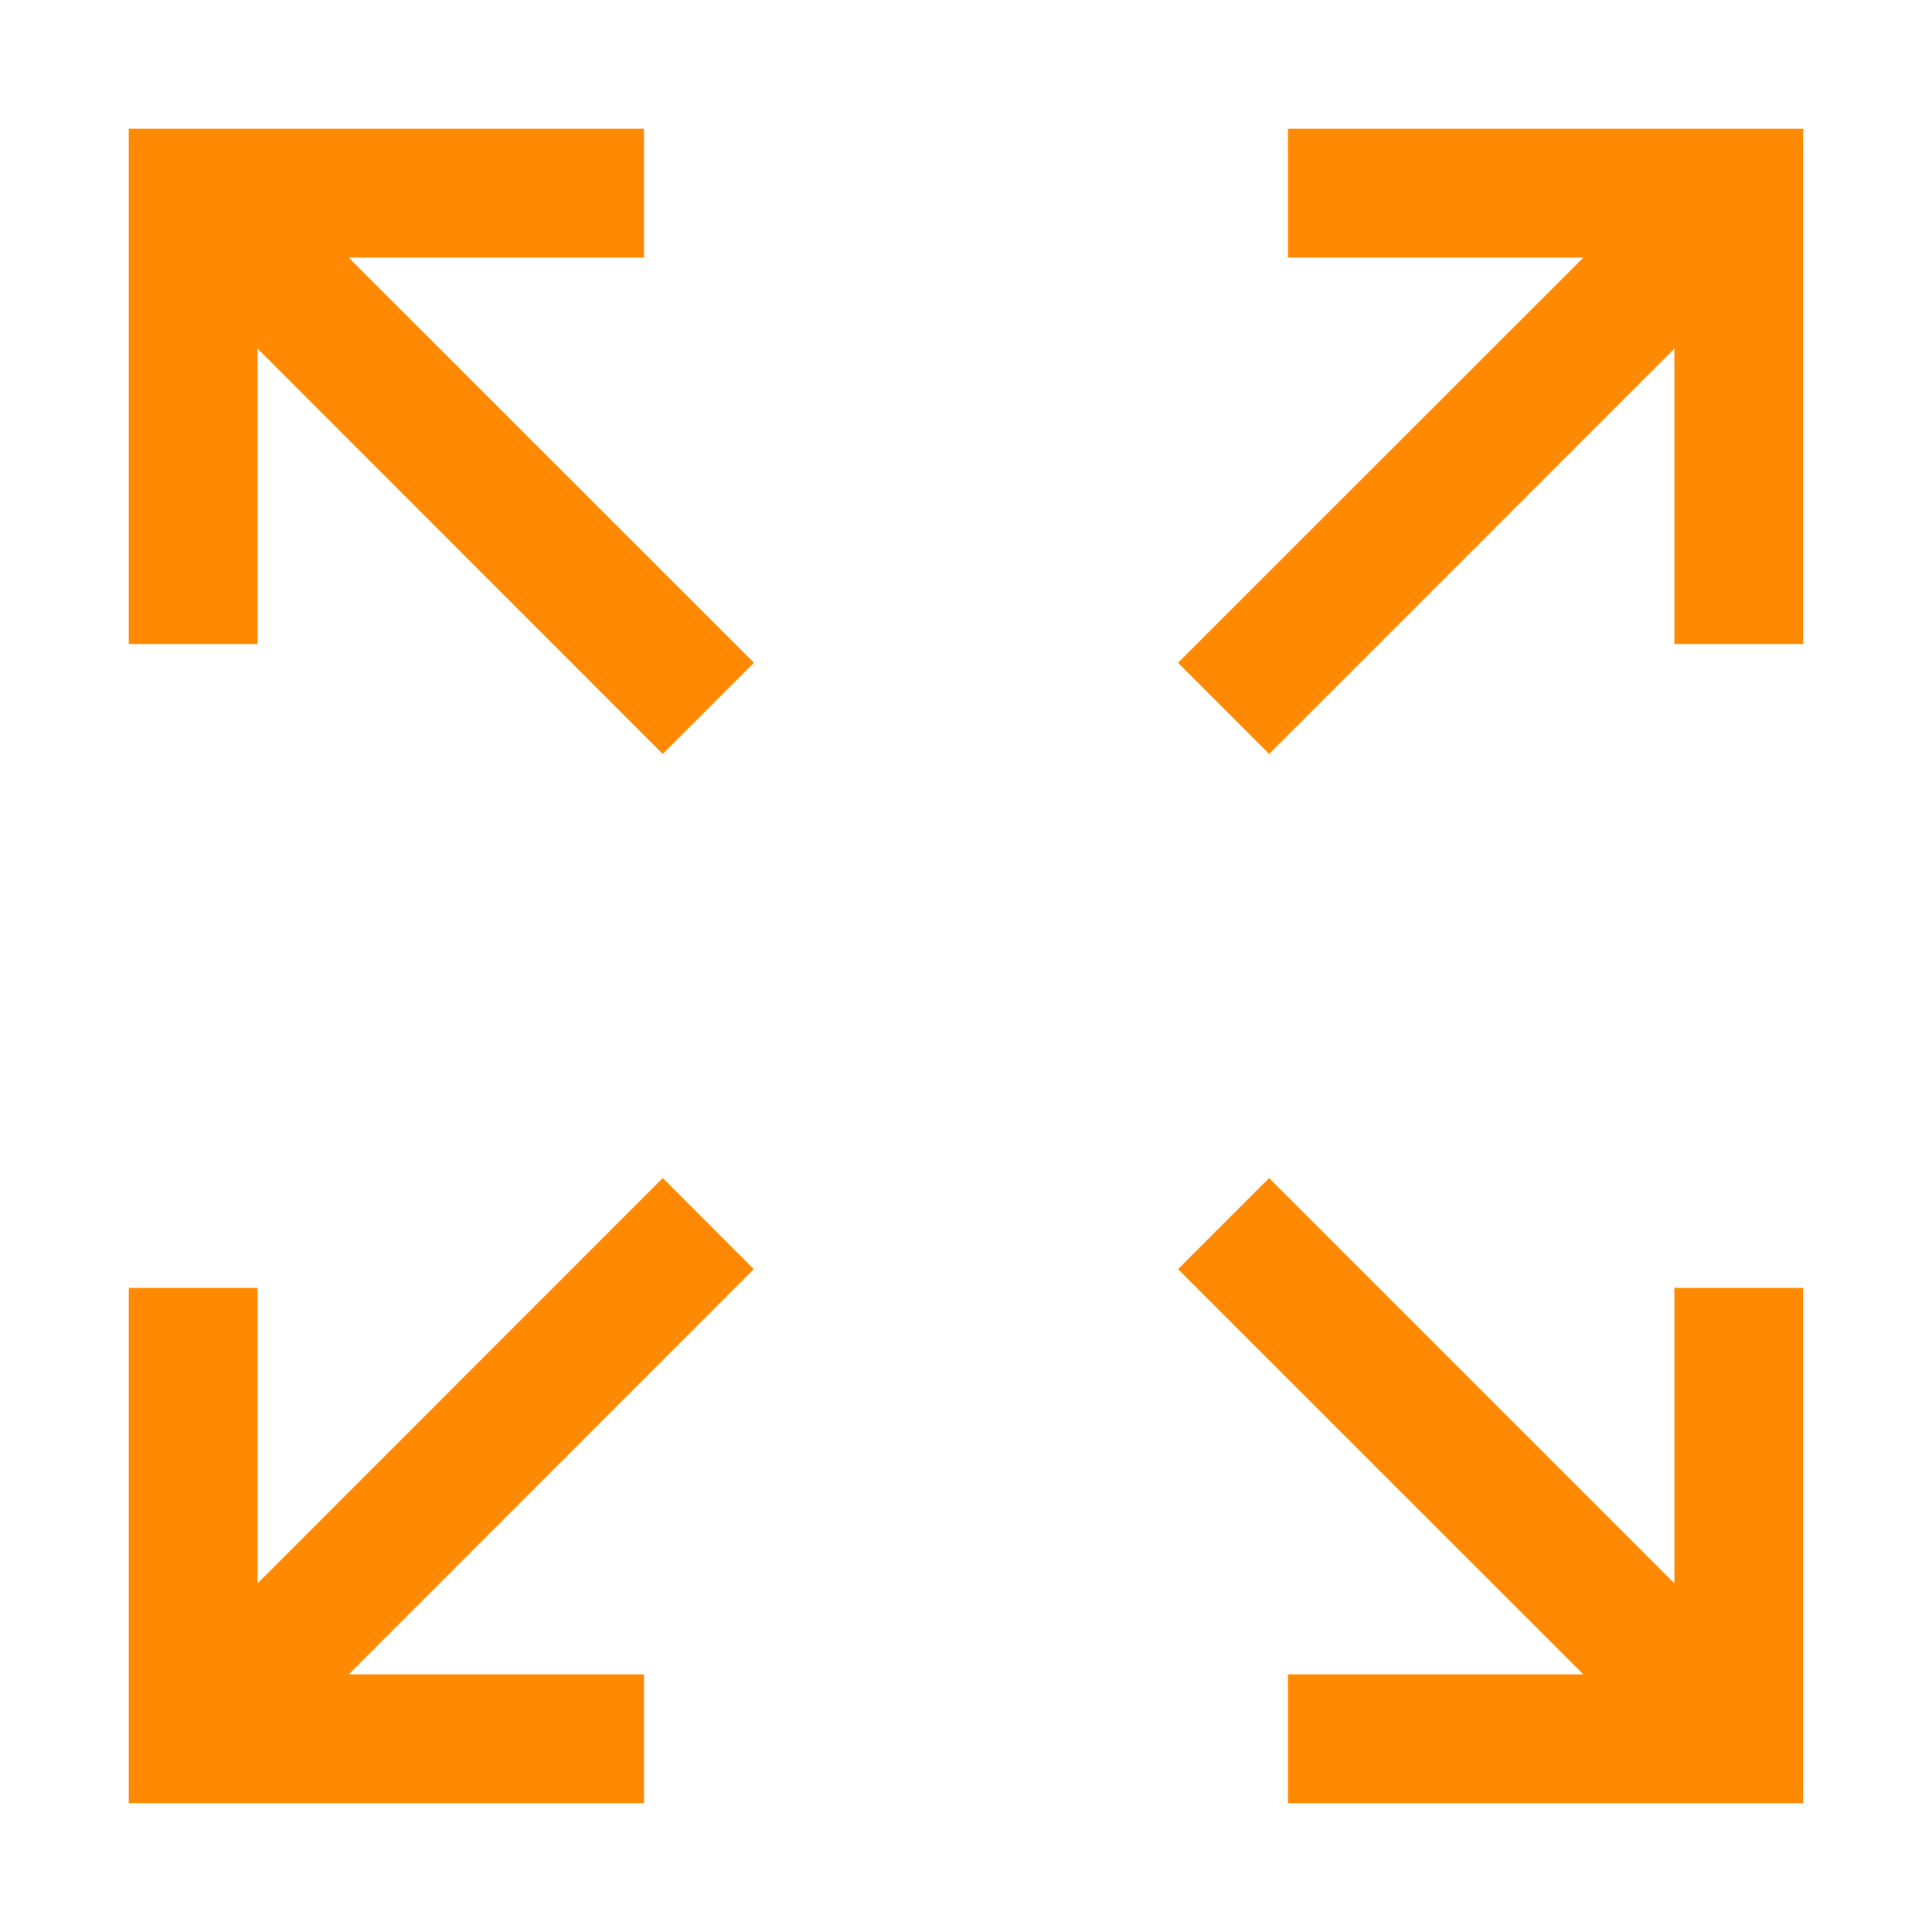 <svg width="23" height="23" viewBox="0 0 23 23" fill="none" xmlns="http://www.w3.org/2000/svg">
<path fill-rule="evenodd" clip-rule="evenodd" d="M1.533 1.533H7.667V3.067H4.151L8.976 7.89L7.89 8.976L3.067 4.151V7.667H1.533V1.533ZM18.849 3.067H15.333V1.533H21.466V7.667H19.933V4.151L15.109 8.976L14.024 7.89L18.849 3.067ZM8.974 15.109L4.152 19.933H7.667V21.466H1.533V15.333H3.067V18.849L7.89 14.024L8.974 15.109ZM15.108 14.024L19.933 18.849V15.333H21.466V21.466H15.333V19.933H18.849L14.024 15.109L15.109 14.024H15.108Z" fill="#FF8A01"/>
</svg>
